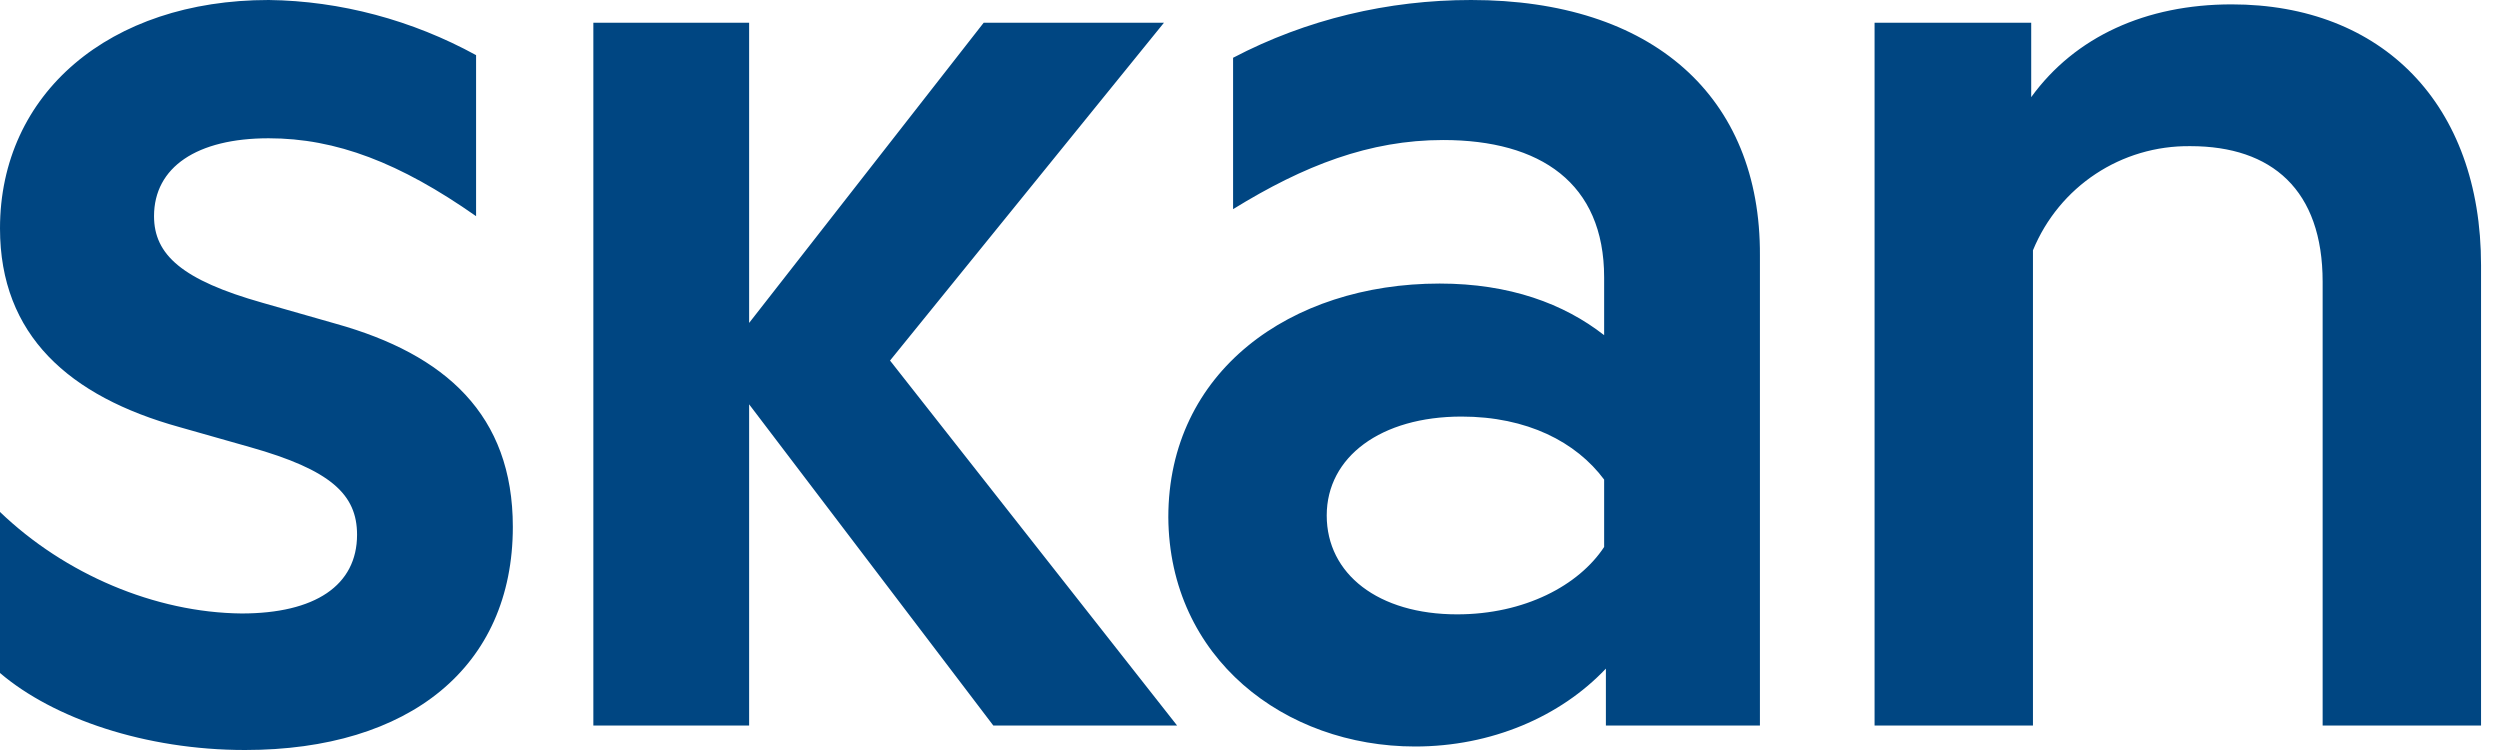<svg width="180" height="54" viewBox="0 0 180 54" fill="none" xmlns="http://www.w3.org/2000/svg">
<path d="M105.227 29.993C109.953 29.993 113.482 31.82 115.498 34.53V39.382C113.671 42.154 109.764 44.233 104.913 44.233C99.242 44.233 95.524 41.335 95.524 37.113C95.524 32.891 99.431 29.993 105.227 29.993ZM42.721 1.638V52.236H53.937V29.111L71.517 52.236H84.749L64.082 25.96L83.804 1.638H70.824L53.937 23.251V1.638H42.721ZM0 16.446C0 24.133 4.978 28.544 12.917 30.749L18.021 32.198C23.818 33.837 25.708 35.601 25.708 38.499C25.708 42.154 22.684 44.17 17.391 44.17C11.153 44.107 4.663 41.335 0 36.861V48.455C3.844 51.732 10.46 54 17.643 54C29.489 54 36.924 48.014 36.924 37.932C36.924 29.867 32.072 25.519 24.196 23.314L18.903 21.802C13.106 20.163 11.09 18.336 11.09 15.564C11.09 12.035 14.177 9.956 19.344 9.956C24.196 9.956 28.796 11.72 34.278 15.564V3.97C29.678 1.449 24.511 0.063 19.344 0C7.876 0 0 6.742 0 16.446ZM134.969 1.638V52.236H146.373V18.021C148.264 13.421 152.737 10.46 157.715 10.523C163.575 10.523 167.23 13.673 167.23 20.289V52.236H178.635V19.092C178.635 7.498 171.515 0.315 160.677 0.315C154.502 0.315 149.398 2.646 146.247 6.994V1.638H134.969ZM101.888 53.748C107.37 53.748 112.348 51.606 115.624 48.14V52.236H126.714V18.399C126.777 6.931 118.964 0 105.921 0C99.935 0 94.075 1.386 88.782 4.159V15.059C93.886 11.909 98.612 10.082 103.904 10.082C110.898 10.082 115.498 13.169 115.498 19.974V24.133C112.6 21.865 108.693 20.416 103.652 20.416C92.877 20.416 84.119 26.779 84.119 37.239C84.182 47.384 92.499 53.748 101.888 53.748Z" fill="#004682"/>
</svg>
